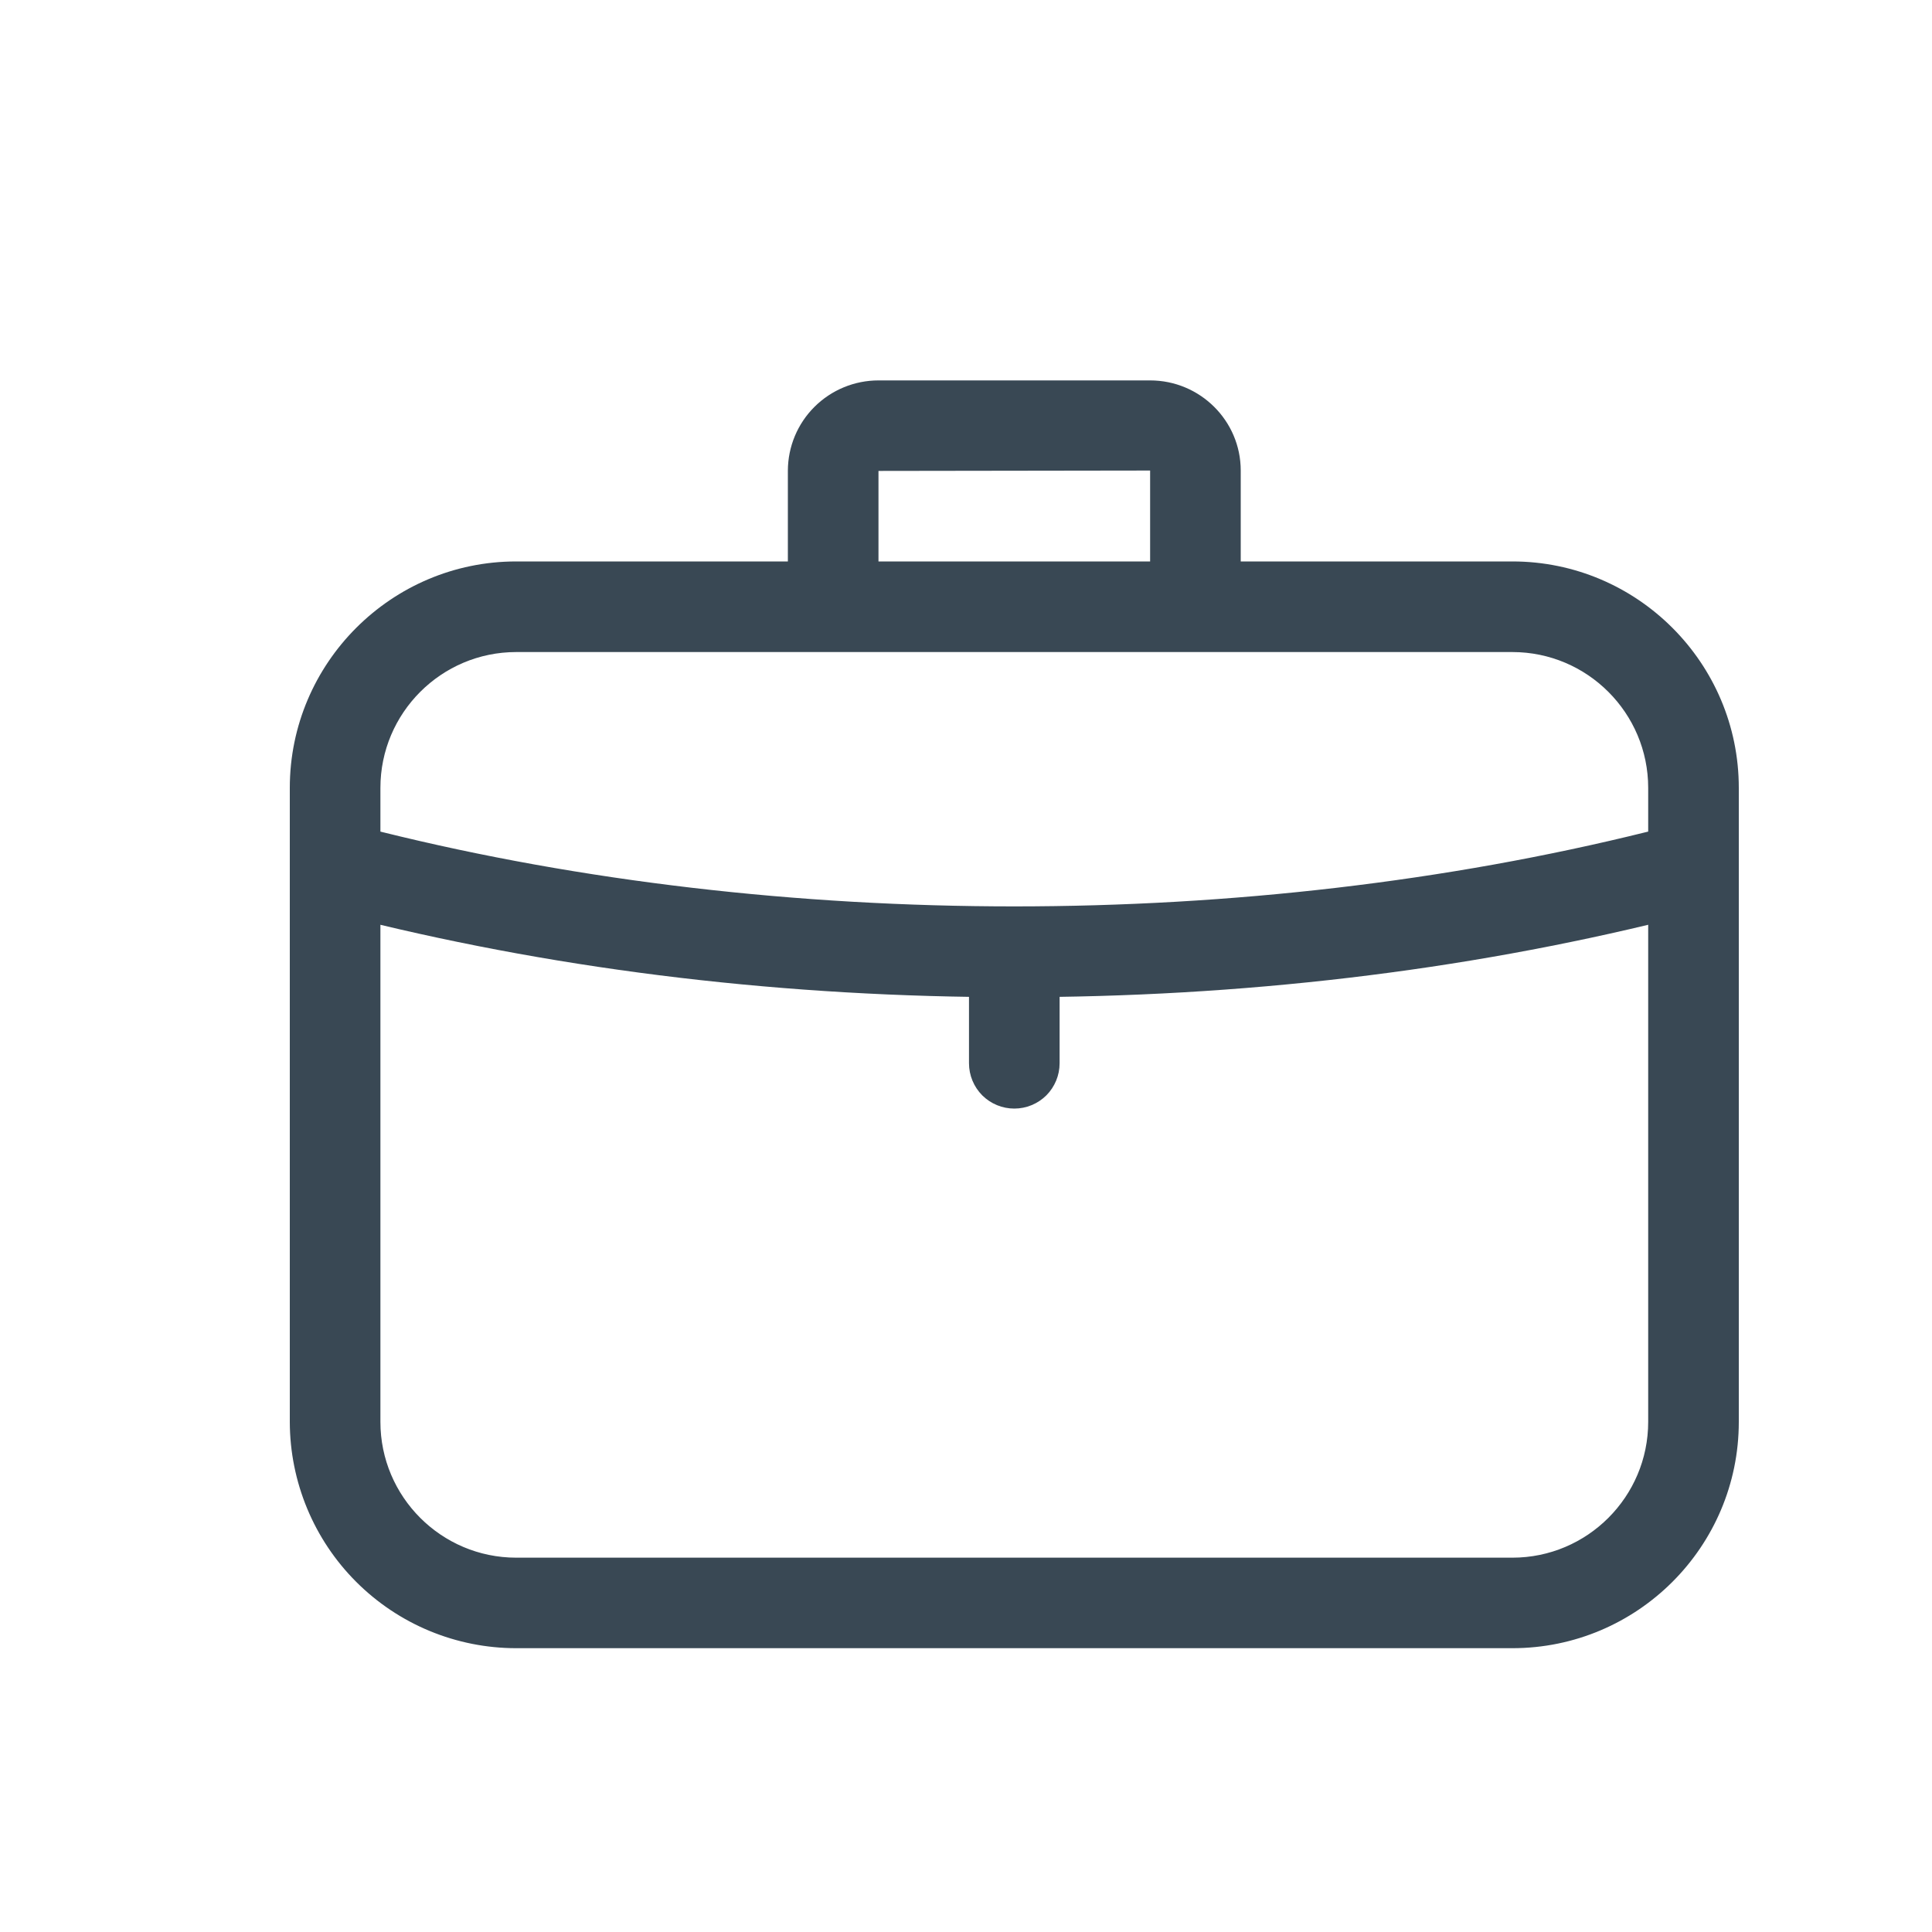 <svg width="20" height="20" viewBox="0 0 20 20" fill="none" xmlns="http://www.w3.org/2000/svg">
<path d="M15.656 17.062H5.344C4.722 17.062 4.127 16.815 3.687 16.375C3.248 15.936 3.001 15.34 3 14.719L3 8.156C3 6.864 4.052 5.812 5.344 5.812H15.656C16.949 5.812 18 6.864 18 8.156V14.719C18 16.012 16.949 17.062 15.656 17.062ZM5.344 6.75C4.568 6.75 3.938 7.381 3.938 8.156V14.719C3.938 15.494 4.568 16.125 5.344 16.125H15.656C16.432 16.125 17.062 15.494 17.062 14.719V8.156C17.062 7.381 16.432 6.75 15.656 6.75H5.344Z" fill="#394854"/>
<path d="M12.844 6.281H11.906V4.871L9.094 4.875V6.281H8.156V4.871C8.157 4.623 8.256 4.386 8.432 4.211C8.608 4.036 8.846 3.938 9.094 3.938H11.906C12.424 3.938 12.844 4.357 12.844 4.871V6.281ZM10.5 11.476C10.376 11.476 10.257 11.427 10.168 11.339C10.081 11.251 10.031 11.132 10.031 11.007V10.135C10.031 10.011 10.081 9.892 10.168 9.804C10.257 9.716 10.376 9.667 10.5 9.667C10.624 9.667 10.743 9.716 10.832 9.804C10.919 9.892 10.969 10.011 10.969 10.135V11.007C10.969 11.132 10.919 11.251 10.832 11.339C10.743 11.427 10.624 11.476 10.5 11.476Z" fill="#394854"/>
<path d="M10.5 10.323C8.15 10.323 5.871 10.053 3.726 9.522C3.665 9.509 3.606 9.484 3.554 9.448C3.502 9.412 3.458 9.366 3.425 9.312C3.391 9.259 3.369 9.199 3.359 9.137C3.348 9.075 3.351 9.011 3.366 8.95C3.381 8.889 3.409 8.831 3.447 8.781C3.485 8.73 3.532 8.688 3.587 8.657C3.642 8.625 3.702 8.605 3.765 8.597C3.827 8.59 3.891 8.595 3.951 8.612C8.095 9.64 12.905 9.64 17.048 8.612C17.109 8.595 17.172 8.59 17.235 8.597C17.298 8.605 17.358 8.625 17.413 8.657C17.467 8.688 17.515 8.73 17.553 8.781C17.591 8.831 17.618 8.889 17.633 8.95C17.649 9.011 17.651 9.075 17.641 9.137C17.631 9.199 17.609 9.259 17.575 9.312C17.541 9.366 17.497 9.412 17.445 9.448C17.394 9.484 17.335 9.509 17.273 9.522C15.128 10.054 12.849 10.323 10.5 10.323V10.323Z" fill="#394854"/>
</svg>
